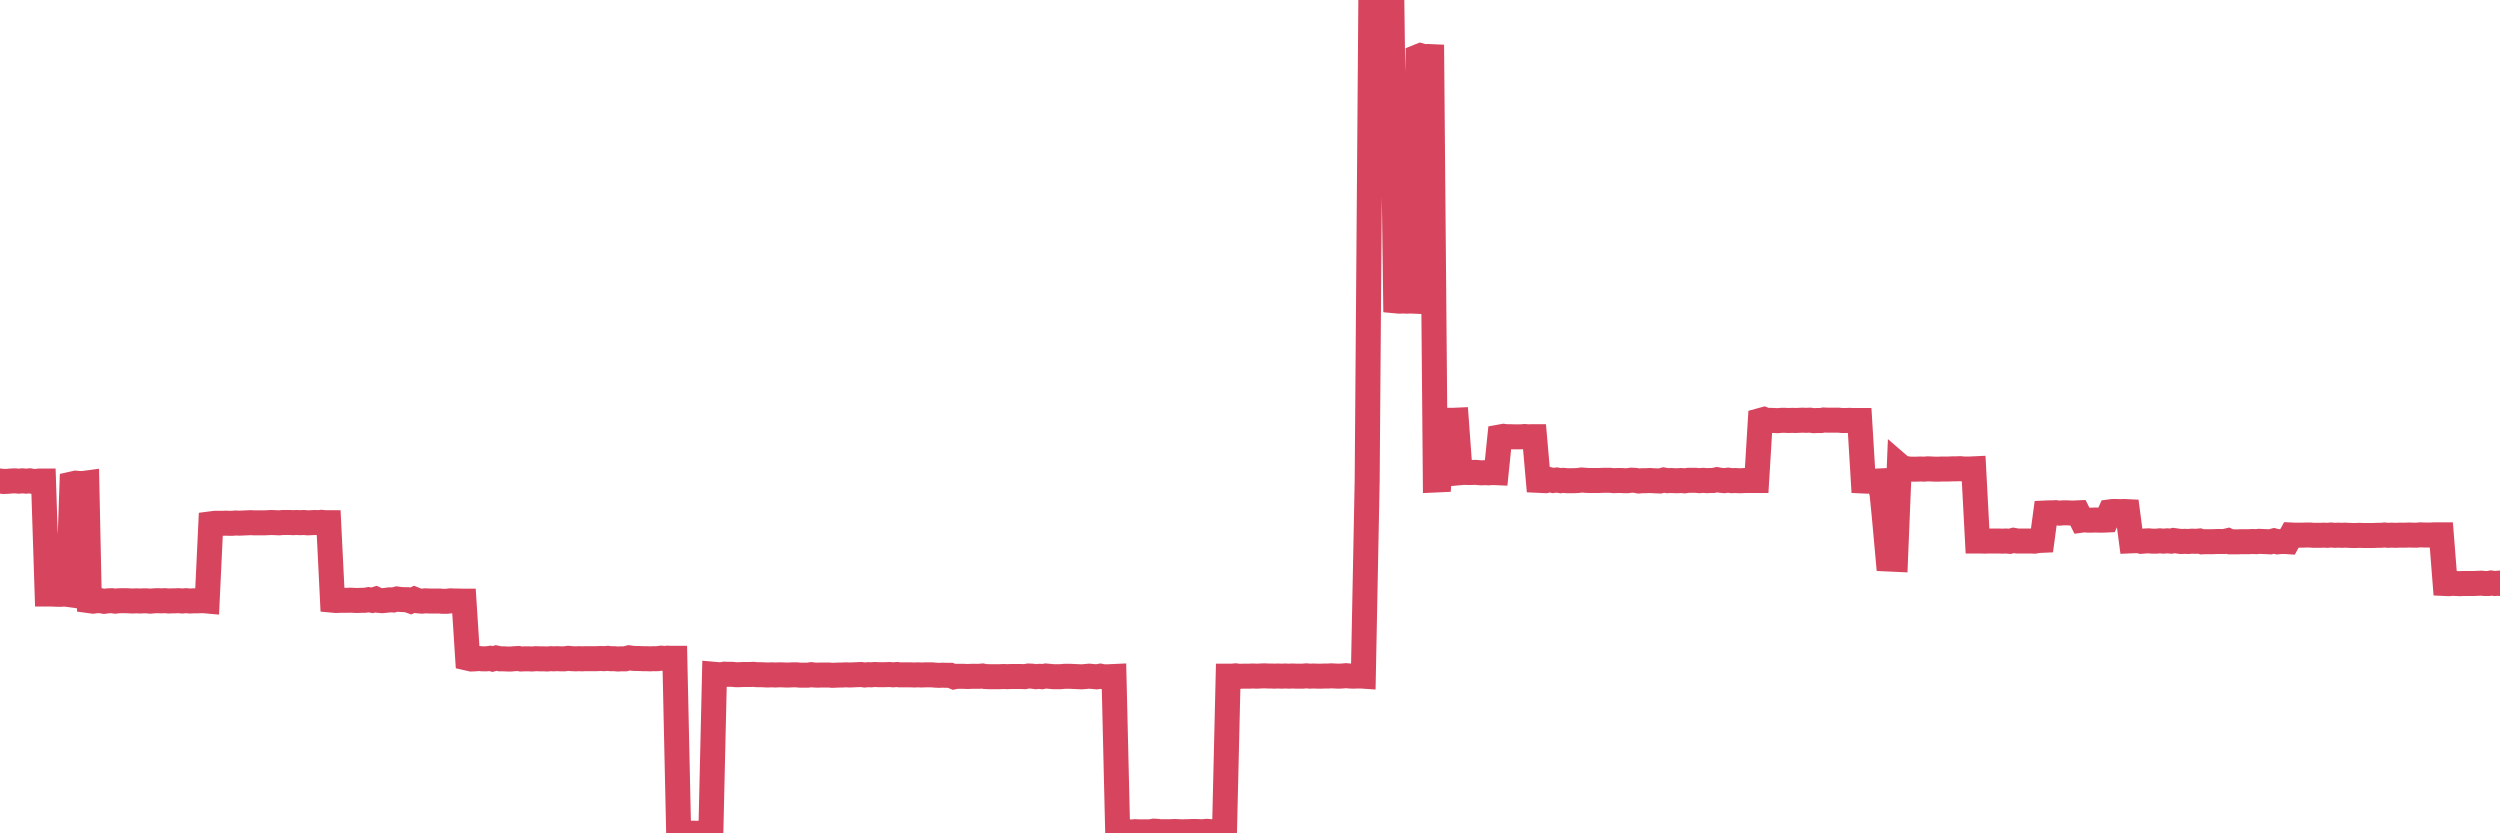 <?xml version="1.0"?><svg width="150px" height="50px" xmlns="http://www.w3.org/2000/svg" xmlns:xlink="http://www.w3.org/1999/xlink"> <polyline fill="none" stroke="#d6455d" stroke-width="1.5px" stroke-linecap="round" stroke-miterlimit="5" points="0.00,28.86 0.22,28.89 0.45,28.88 0.67,28.86 0.89,28.85 1.12,28.87 1.34,28.85 1.56,28.87 1.79,28.85 1.94,28.88 2.16,28.89 2.38,28.86 2.61,28.86 2.83,35.64 3.05,35.64 3.28,35.65 3.50,35.66 3.65,35.66 3.87,35.64 4.09,35.67 4.32,29.04 4.54,28.99 4.76,29.01 4.99,29.01 5.21,28.98 5.36,36.04 5.58,36.07 5.81,36.04 6.03,36.04 6.25,36.08 6.48,36.05 6.70,36.04 6.92,36.07 7.07,36.05 7.29,36.04 7.52,36.04 7.74,36.05 7.96,36.06 8.19,36.05 8.41,36.06 8.63,36.05 8.78,36.05 9.01,36.07 9.23,36.05 9.45,36.04 9.68,36.05 9.90,36.04 10.12,36.06 10.35,36.05 10.50,36.05 10.72,36.04 10.94,36.06 11.16,36.04 11.39,36.06 11.61,36.05 11.83,36.05 12.06,36.04 12.21,36.04 12.43,36.06 12.65,31.43 12.88,31.40 13.10,31.40 13.32,31.40 13.55,31.39 13.77,31.40 13.92,31.40 14.14,31.38 14.37,31.39 14.59,31.38 14.81,31.37 15.04,31.36 15.26,31.37 15.48,31.37 15.63,31.37 15.85,31.37 16.08,31.36 16.30,31.35 16.52,31.36 16.75,31.37 16.97,31.35 17.19,31.35 17.42,31.35 17.57,31.36 17.79,31.35 18.01,31.36 18.24,31.35 18.46,31.37 18.68,31.36 18.91,31.35 19.13,31.36 19.28,31.34 19.50,31.36 19.72,31.36 19.95,36.01 20.17,36.03 20.39,36.02 20.62,36.02 20.84,36.02 20.99,36.01 21.21,36.02 21.44,36.03 21.66,36.02 21.88,36.02 22.11,35.98 22.33,36.02 22.55,35.95 22.70,36.02 22.93,36.04 23.15,36.02 23.37,35.99 23.60,36.00 23.82,35.94 24.04,35.97 24.27,35.98 24.41,35.98 24.64,36.06 24.86,35.96 25.08,36.05 25.31,36.07 25.53,36.05 25.75,36.06 25.98,36.06 26.13,36.06 26.35,36.06 26.57,36.08 26.80,36.08 27.02,36.05 27.24,36.06 27.47,36.06 27.69,36.07 27.84,36.07 28.06,39.49 28.28,39.54 28.51,39.53 28.73,39.51 28.95,39.53 29.18,39.53 29.40,39.50 29.55,39.54 29.77,39.48 30.00,39.53 30.22,39.53 30.44,39.54 30.67,39.54 30.89,39.52 31.11,39.51 31.26,39.54 31.49,39.53 31.71,39.53 31.93,39.54 32.16,39.52 32.38,39.53 32.60,39.53 32.83,39.54 33.05,39.52 33.20,39.53 33.42,39.52 33.64,39.53 33.87,39.53 34.09,39.50 34.31,39.52 34.54,39.53 34.76,39.52 34.91,39.53 35.13,39.52 35.36,39.52 35.58,39.52 35.80,39.52 36.03,39.51 36.25,39.52 36.47,39.50 36.62,39.52 36.84,39.52 37.07,39.54 37.29,39.53 37.51,39.53 37.74,39.47 37.96,39.50 38.18,39.51 38.33,39.51 38.56,39.52 38.78,39.52 39.00,39.53 39.23,39.52 39.45,39.52 39.67,39.49 39.90,39.51 40.05,39.49 40.27,39.50 40.49,39.50 40.72,50.00 40.94,49.99 41.16,49.99 41.38,50.00 41.61,49.99 41.76,50.00 41.98,49.99 42.20,49.98 42.43,49.99 42.65,49.99 42.87,40.46 43.10,40.48 43.32,40.48 43.47,40.45 43.69,40.46 43.92,40.46 44.14,40.48 44.36,40.48 44.59,40.47 44.81,40.47 45.03,40.47 45.18,40.46 45.40,40.48 45.63,40.48 45.85,40.49 46.07,40.50 46.30,40.49 46.52,40.50 46.74,40.49 46.89,40.49 47.12,40.50 47.34,40.50 47.56,40.49 47.79,40.49 48.01,40.51 48.23,40.51 48.46,40.51 48.68,40.48 48.83,40.50 49.05,40.51 49.27,40.50 49.50,40.50 49.72,40.50 49.94,40.52 50.17,40.51 50.39,40.50 50.54,40.50 50.76,40.49 50.99,40.50 51.21,40.49 51.43,40.48 51.66,40.47 51.88,40.50 52.10,40.48 52.25,40.49 52.48,40.47 52.70,40.48 52.92,40.48 53.15,40.48 53.37,40.47 53.59,40.49 53.82,40.47 53.96,40.49 54.19,40.49 54.41,40.49 54.63,40.49 54.86,40.50 55.08,40.49 55.30,40.50 55.53,40.49 55.68,40.49 55.90,40.49 56.12,40.51 56.35,40.52 56.57,40.51 56.79,40.52 57.02,40.52 57.24,40.61 57.39,40.58 57.61,40.58 57.83,40.58 58.06,40.59 58.28,40.58 58.50,40.58 58.73,40.58 58.95,40.56 59.10,40.59 59.32,40.60 59.55,40.60 59.77,40.60 59.99,40.60 60.22,40.59 60.44,40.60 60.66,40.59 60.81,40.59 61.04,40.59 61.26,40.59 61.48,40.60 61.71,40.56 61.93,40.57 62.15,40.60 62.38,40.58 62.52,40.60 62.75,40.56 62.97,40.58 63.19,40.60 63.42,40.60 63.64,40.60 63.86,40.58 64.09,40.58 64.24,40.58 64.46,40.59 64.68,40.60 64.91,40.61 65.13,40.59 65.35,40.57 65.58,40.59 65.80,40.61 66.02,40.57 66.17,40.60 66.39,40.61 66.62,40.60 66.84,40.59 67.06,49.89 67.29,49.91 67.51,49.92 67.73,49.91 67.88,49.92 68.11,49.90 68.33,49.91 68.55,49.91 68.78,49.91 69.00,49.91 69.22,49.87 69.45,49.88 69.60,49.91 69.82,49.90 70.04,49.90 70.27,49.90 70.49,49.89 70.71,49.90 70.93,49.91 71.16,49.90 71.31,49.90 71.53,49.89 71.75,49.89 71.98,49.90 72.20,49.90 72.42,49.88 72.65,49.90 72.87,49.91 73.02,49.89 73.24,49.90 73.47,49.89 73.69,40.57 73.91,40.57 74.14,40.55 74.36,40.58 74.58,40.57 74.73,40.57 74.95,40.57 75.18,40.56 75.40,40.57 75.62,40.56 75.85,40.55 76.07,40.56 76.29,40.56 76.44,40.57 76.67,40.56 76.89,40.57 77.11,40.56 77.34,40.57 77.56,40.56 77.78,40.57 78.01,40.57 78.15,40.57 78.38,40.55 78.60,40.57 78.82,40.56 79.05,40.57 79.27,40.57 79.49,40.56 79.72,40.56 79.87,40.55 80.09,40.56 80.31,40.57 80.54,40.56 80.76,40.54 80.98,40.56 81.21,40.57 81.43,40.56 81.65,40.56 81.80,40.57 82.03,28.85 82.25,0.05 82.47,0.00 82.70,0.04 82.92,0.03 83.14,0.05 83.37,0.04 83.51,0.06 83.74,18.05 83.96,18.07 84.18,18.06 84.41,18.07 84.63,18.06 84.85,18.07 85.08,3.40 85.23,3.34 85.45,3.40 85.67,3.39 85.90,3.40 86.12,28.80 86.34,28.79 86.57,25.21 86.79,25.22 86.94,25.22 87.16,25.22 87.38,25.21 87.61,28.36 87.83,28.34 88.05,28.35 88.28,28.35 88.50,28.34 88.65,28.35 88.87,28.37 89.10,28.36 89.32,28.37 89.54,28.35 89.77,28.36 89.99,26.22 90.21,26.18 90.36,26.20 90.59,26.20 90.81,26.21 91.03,26.21 91.26,26.21 91.48,26.19 91.70,26.21 91.93,26.20 92.07,26.20 92.30,28.82 92.52,28.83 92.74,28.84 92.97,28.78 93.19,28.83 93.41,28.80 93.64,28.84 93.79,28.82 94.01,28.84 94.23,28.84 94.46,28.84 94.68,28.83 94.90,28.80 95.13,28.82 95.35,28.83 95.50,28.83 95.72,28.83 95.94,28.83 96.17,28.82 96.39,28.82 96.61,28.82 96.84,28.84 97.06,28.83 97.28,28.83 97.43,28.84 97.66,28.84 97.88,28.81 98.10,28.82 98.33,28.86 98.55,28.84 98.77,28.84 99.00,28.83 99.15,28.84 99.37,28.85 99.59,28.86 99.82,28.80 100.04,28.84 100.26,28.83 100.48,28.84 100.71,28.84 100.86,28.83 101.08,28.85 101.30,28.82 101.53,28.82 101.75,28.82 101.97,28.84 102.20,28.82 102.42,28.84 102.57,28.83 102.79,28.83 103.02,28.78 103.24,28.82 103.46,28.84 103.69,28.81 103.91,28.84 104.13,28.83 104.28,28.84 104.50,28.84 104.73,28.83 104.95,28.83 105.17,28.83 105.40,28.83 105.62,25.23 105.84,25.17 105.99,25.23 106.22,25.22 106.44,25.23 106.66,25.24 106.89,25.22 107.11,25.22 107.33,25.23 107.56,25.22 107.71,25.23 107.93,25.22 108.15,25.21 108.37,25.22 108.60,25.21 108.82,25.24 109.04,25.23 109.27,25.23 109.42,25.20 109.64,25.21 109.86,25.21 110.09,25.21 110.31,25.21 110.53,25.23 110.76,25.23 110.98,25.22 111.13,25.23 111.35,25.23 111.58,25.23 111.80,28.86 112.02,28.87 112.25,28.86 112.47,28.87 112.69,28.86 112.92,29.59 113.06,31.00 113.29,33.54 113.51,33.55 113.73,33.56 113.96,27.93 114.18,28.12 114.40,28.12 114.63,28.15 114.78,28.15 115.00,28.15 115.22,28.14 115.45,28.15 115.67,28.13 115.89,28.14 116.12,28.15 116.34,28.15 116.49,28.14 116.71,28.14 116.93,28.14 117.16,28.13 117.38,28.13 117.60,28.12 117.83,28.14 118.05,28.14 118.20,28.14 118.42,28.13 118.65,32.46 118.87,32.46 119.09,32.47 119.32,32.46 119.54,32.46 119.76,32.46 119.91,32.46 120.14,32.47 120.36,32.46 120.58,32.48 120.81,32.42 121.03,32.46 121.25,32.46 121.48,32.46 121.62,32.46 121.85,32.46 122.07,32.47 122.29,32.43 122.52,32.42 122.74,30.78 122.96,30.77 123.19,30.77 123.34,30.76 123.56,30.79 123.78,30.77 124.01,30.77 124.23,30.78 124.45,30.78 124.68,30.77 124.90,31.21 125.05,31.19 125.27,31.21 125.49,31.21 125.72,31.20 125.94,31.21 126.16,31.21 126.39,31.20 126.61,30.71 126.76,30.69 126.98,30.69 127.21,30.70 127.43,30.69 127.65,30.70 127.88,32.45 128.10,32.44 128.32,32.44 128.47,32.48 128.70,32.46 128.92,32.45 129.14,32.47 129.37,32.47 129.59,32.45 129.81,32.47 130.04,32.45 130.26,32.47 130.41,32.43 130.63,32.46 130.85,32.49 131.08,32.48 131.30,32.49 131.52,32.47 131.75,32.48 131.97,32.46 132.12,32.51 132.34,32.50 132.57,32.50 132.79,32.50 133.01,32.49 133.24,32.49 133.46,32.49 133.68,32.44 133.83,32.51 134.05,32.51 134.28,32.51 134.50,32.50 134.72,32.50 134.95,32.50 135.17,32.49 135.39,32.50 135.54,32.48 135.77,32.49 135.99,32.50 136.21,32.51 136.44,32.45 136.66,32.51 136.88,32.49 137.11,32.49 137.26,32.50 137.48,32.10 137.70,32.11 137.92,32.11 138.15,32.11 138.37,32.10 138.59,32.10 138.82,32.12 138.97,32.12 139.19,32.12 139.41,32.11 139.64,32.12 139.86,32.10 140.08,32.12 140.31,32.11 140.53,32.12 140.68,32.11 140.90,32.12 141.13,32.13 141.35,32.13 141.57,32.12 141.80,32.13 142.02,32.13 142.24,32.13 142.39,32.13 142.61,32.12 142.84,32.12 143.06,32.10 143.28,32.12 143.51,32.11 143.73,32.12 143.95,32.11 144.10,32.11 144.33,32.11 144.55,32.10 144.77,32.11 145.00,32.11 145.22,32.09 145.44,32.10 145.67,32.10 145.89,32.10 146.04,32.09 146.26,32.09 146.48,32.09 146.71,35.01 146.93,35.02 147.15,35.00 147.38,35.01 147.60,35.02 147.75,35.01 147.97,35.01 148.20,35.01 148.42,35.01 148.64,35.00 148.87,34.99 149.09,35.01 149.31,35.01 149.46,34.98 149.69,35.01 149.91,34.99 150.00,35.01 "/></svg>